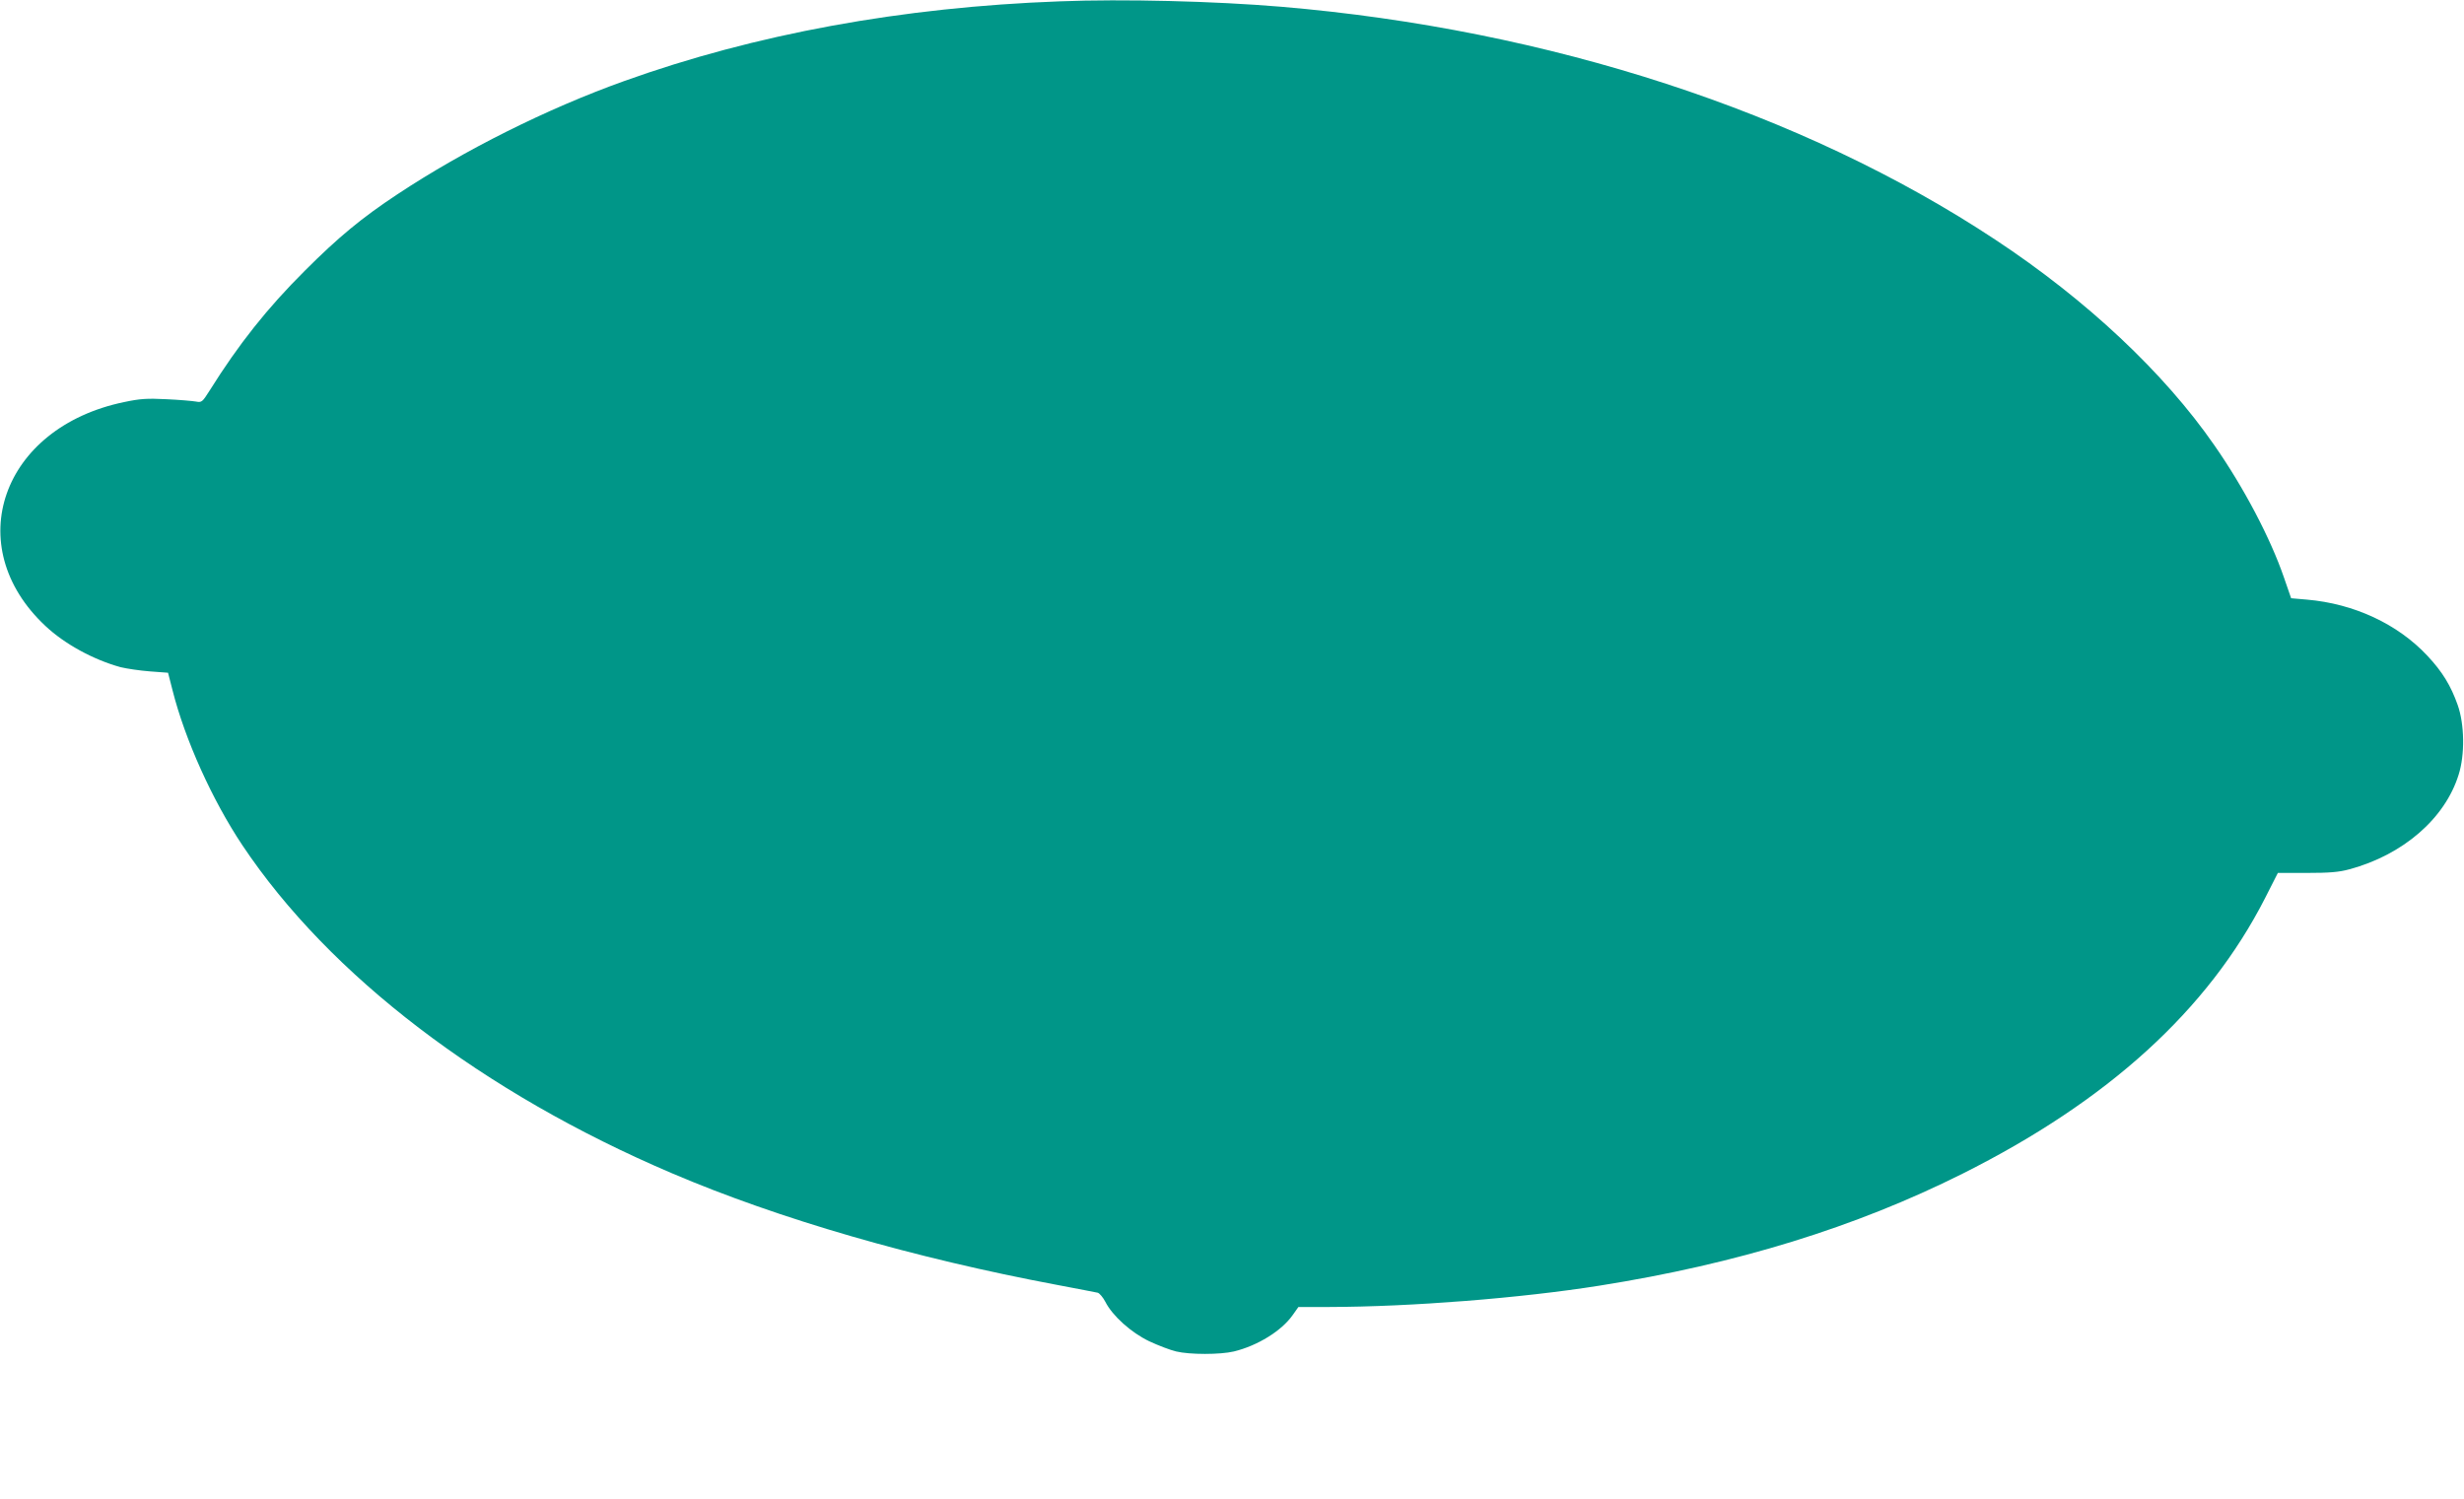 <?xml version="1.0" standalone="no"?>
<!DOCTYPE svg PUBLIC "-//W3C//DTD SVG 20010904//EN"
 "http://www.w3.org/TR/2001/REC-SVG-20010904/DTD/svg10.dtd">
<svg version="1.0" xmlns="http://www.w3.org/2000/svg"
 width="1280pt" height="779pt" viewBox="0 0 1280 779"
 preserveAspectRatio="xMidYMid meet">
<g transform="translate(0,779) scale(0.1,-0.1)"
fill="#009688" stroke="none">
<path d="M5505 7783 c-819 -30 -1583 -170 -2265 -415 -399 -143 -829 -358
-1175 -587 -185 -122 -308 -224 -480 -396 -197 -196 -345 -383 -496 -624 -38
-60 -41 -63 -72 -57 -18 3 -86 9 -152 12 -100 5 -137 3 -221 -15 -636 -132
-852 -748 -408 -1163 100 -94 249 -175 390 -214 33 -8 101 -18 153 -22 l94 -7
23 -90 c65 -258 207 -572 363 -806 452 -677 1250 -1286 2231 -1704 557 -238
1260 -441 2000 -580 107 -20 203 -39 213 -41 9 -3 27 -24 39 -47 37 -73 134
-160 228 -205 47 -22 110 -46 140 -53 70 -17 229 -17 300 0 123 30 248 107
306 190 l29 41 160 0 c426 1 996 46 1405 111 713 113 1328 303 1884 581 757
379 1275 850 1572 1431 l67 132 151 0 c116 0 167 4 221 19 278 75 496 263 567
491 33 103 31 262 -5 363 -35 99 -79 172 -157 255 -154 165 -381 271 -627 292
l-81 7 -37 107 c-70 204 -208 467 -362 688 -261 377 -664 755 -1138 1068
-1004 664 -2318 1092 -3710 1210 -345 29 -819 41 -1150 28z"/>
</g>
</svg>
